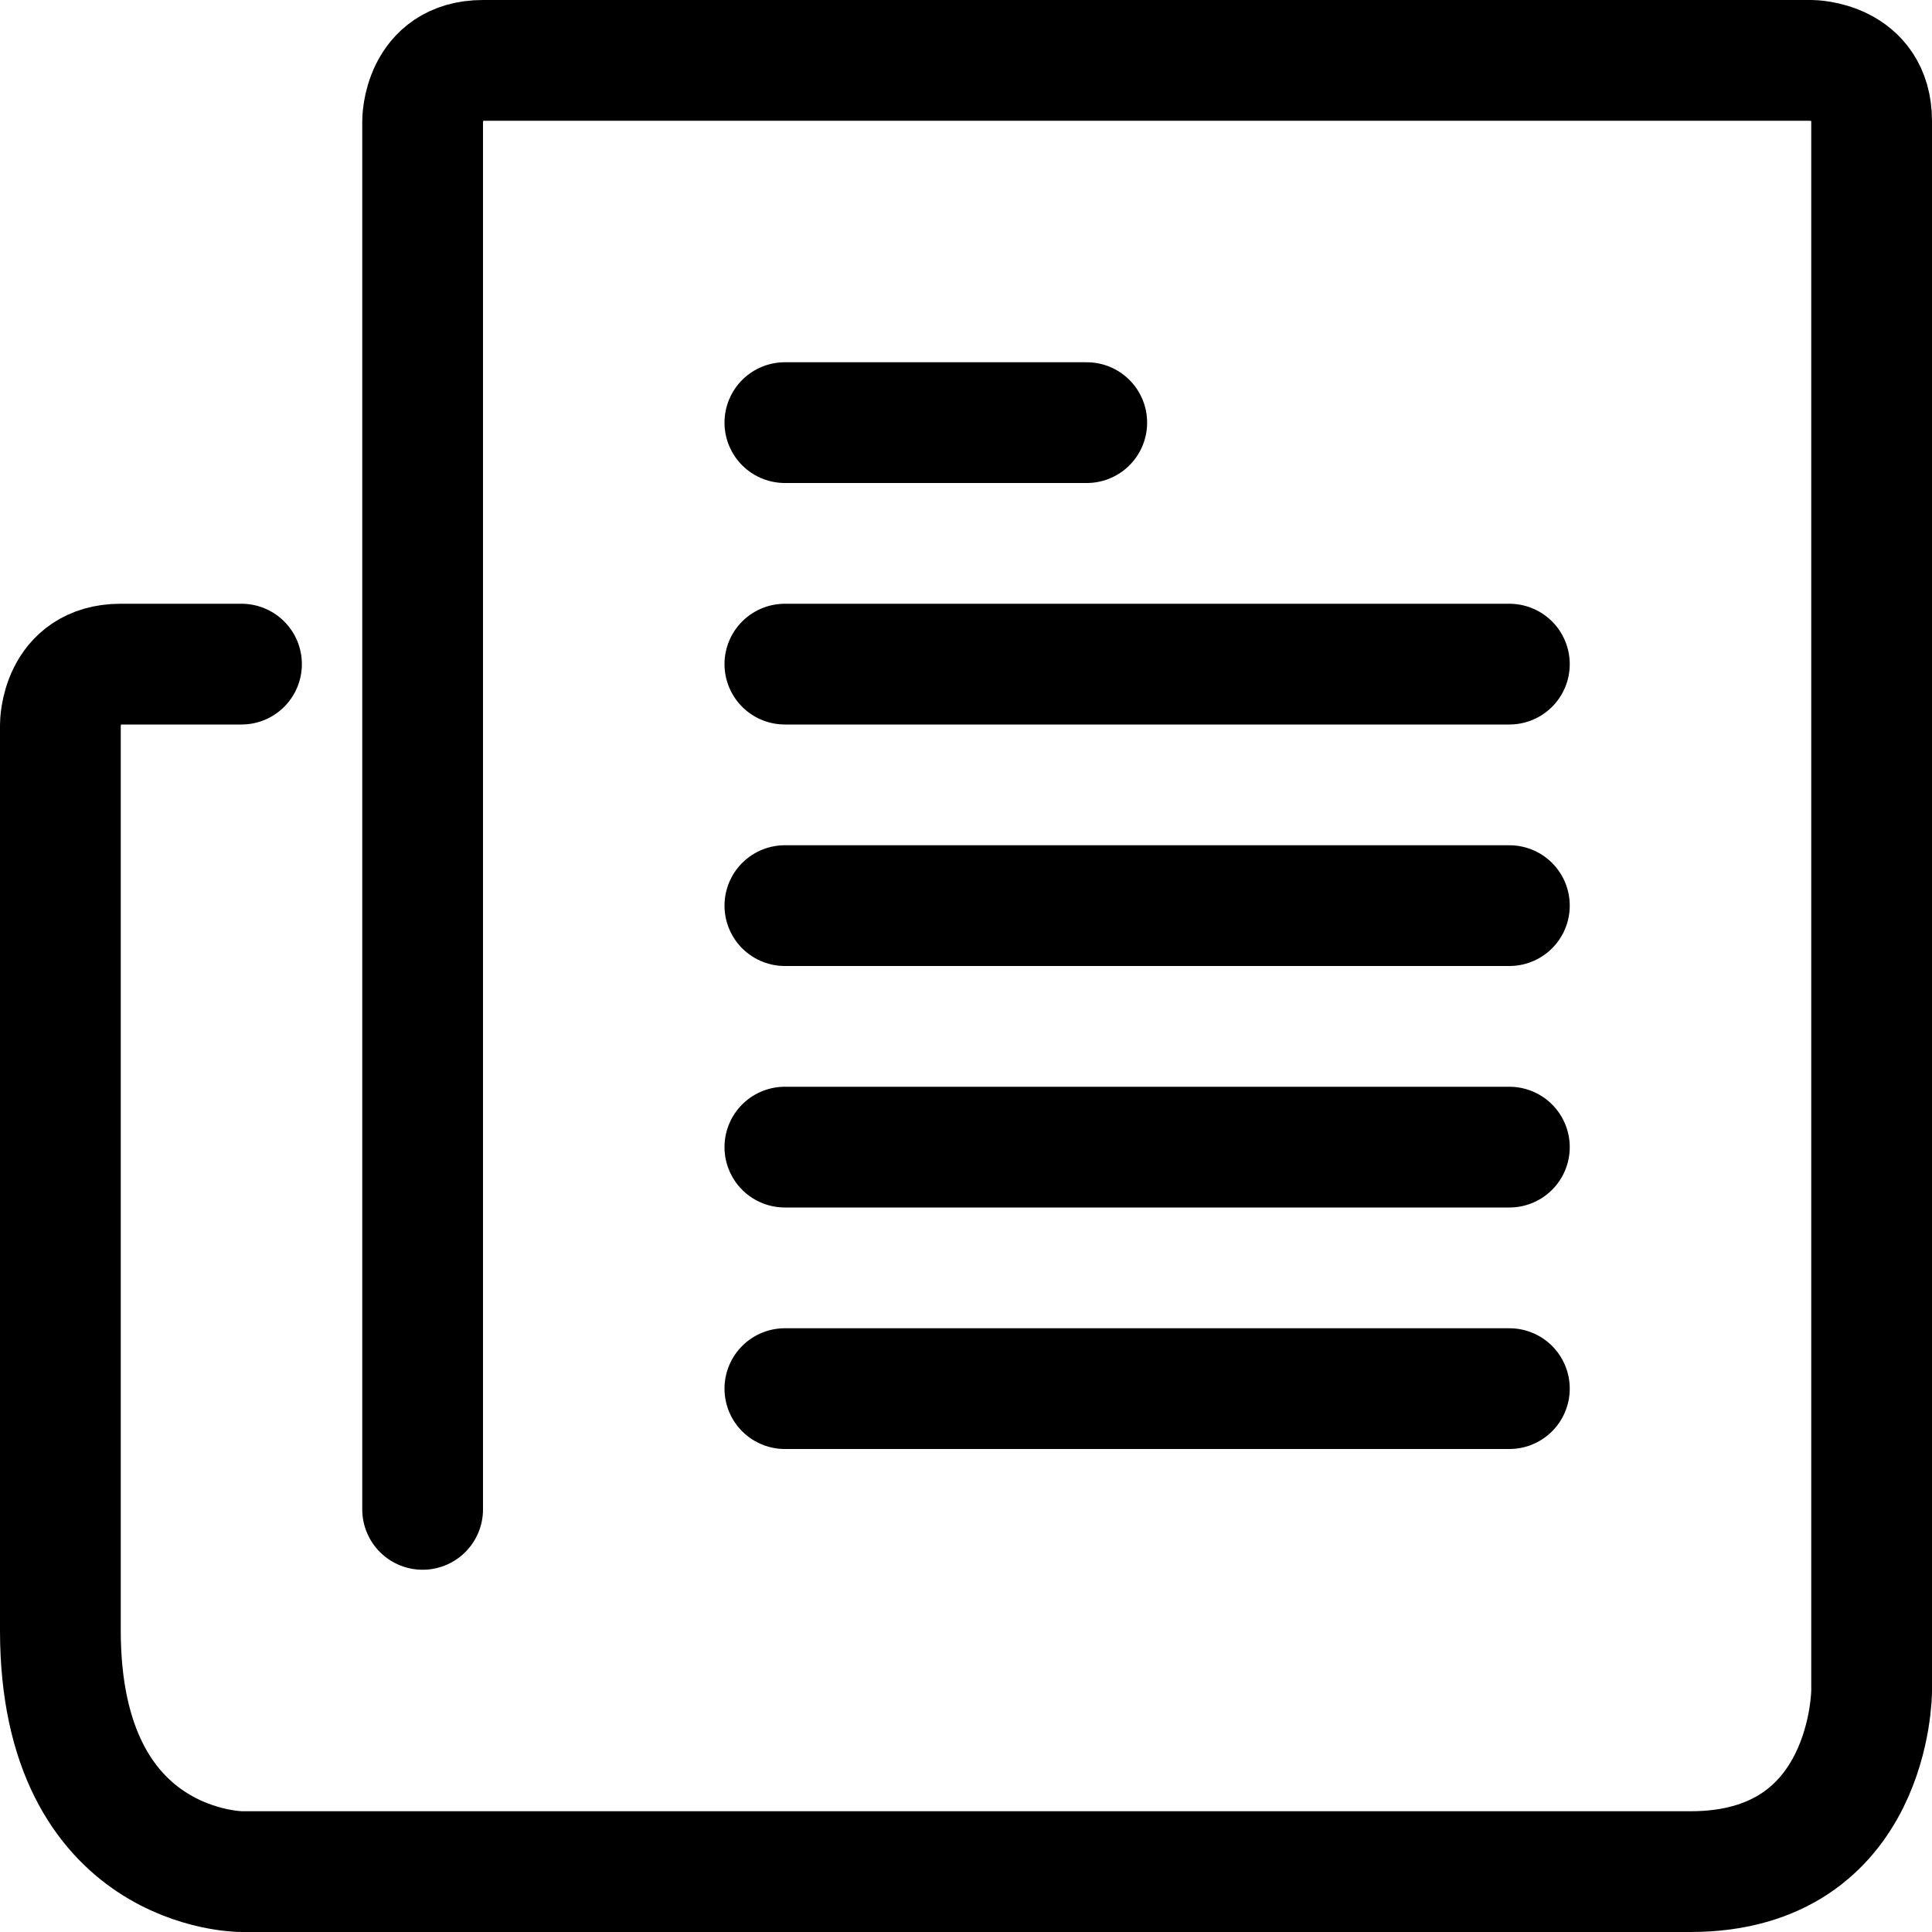 <svg xmlns="http://www.w3.org/2000/svg" width="800px" height="800px" viewBox="0 0 32 32" fill="none" stroke="#B80404"><g id="SVGRepo_bgCarrier" stroke-width="0"></g><g id="SVGRepo_tracerCarrier" stroke-linecap="round" stroke-linejoin="round"></g><g id="SVGRepo_iconCarrier"><g clip-path="url(#clip0_901_889)"><path d="M7 25V2.005C7 2.005 7 1 8 1H30C30 1 31 1.005 31 2.005V28.005C31 28.005 31 31 28 31H4C4 31 1 31.005 1 27.005V12.005C1 12.005 1 11 2 11H4M13 7H18M13 11H25M13 15H25M13 19H25M13 23H25" stroke="b80404" stroke-width="2" stroke-linecap="round" stroke-linejoin="round"></path></g><defs><clipPath id="clip0_901_889"><rect width="32" height="32" fill="white"></rect></clipPath></defs></g></svg>